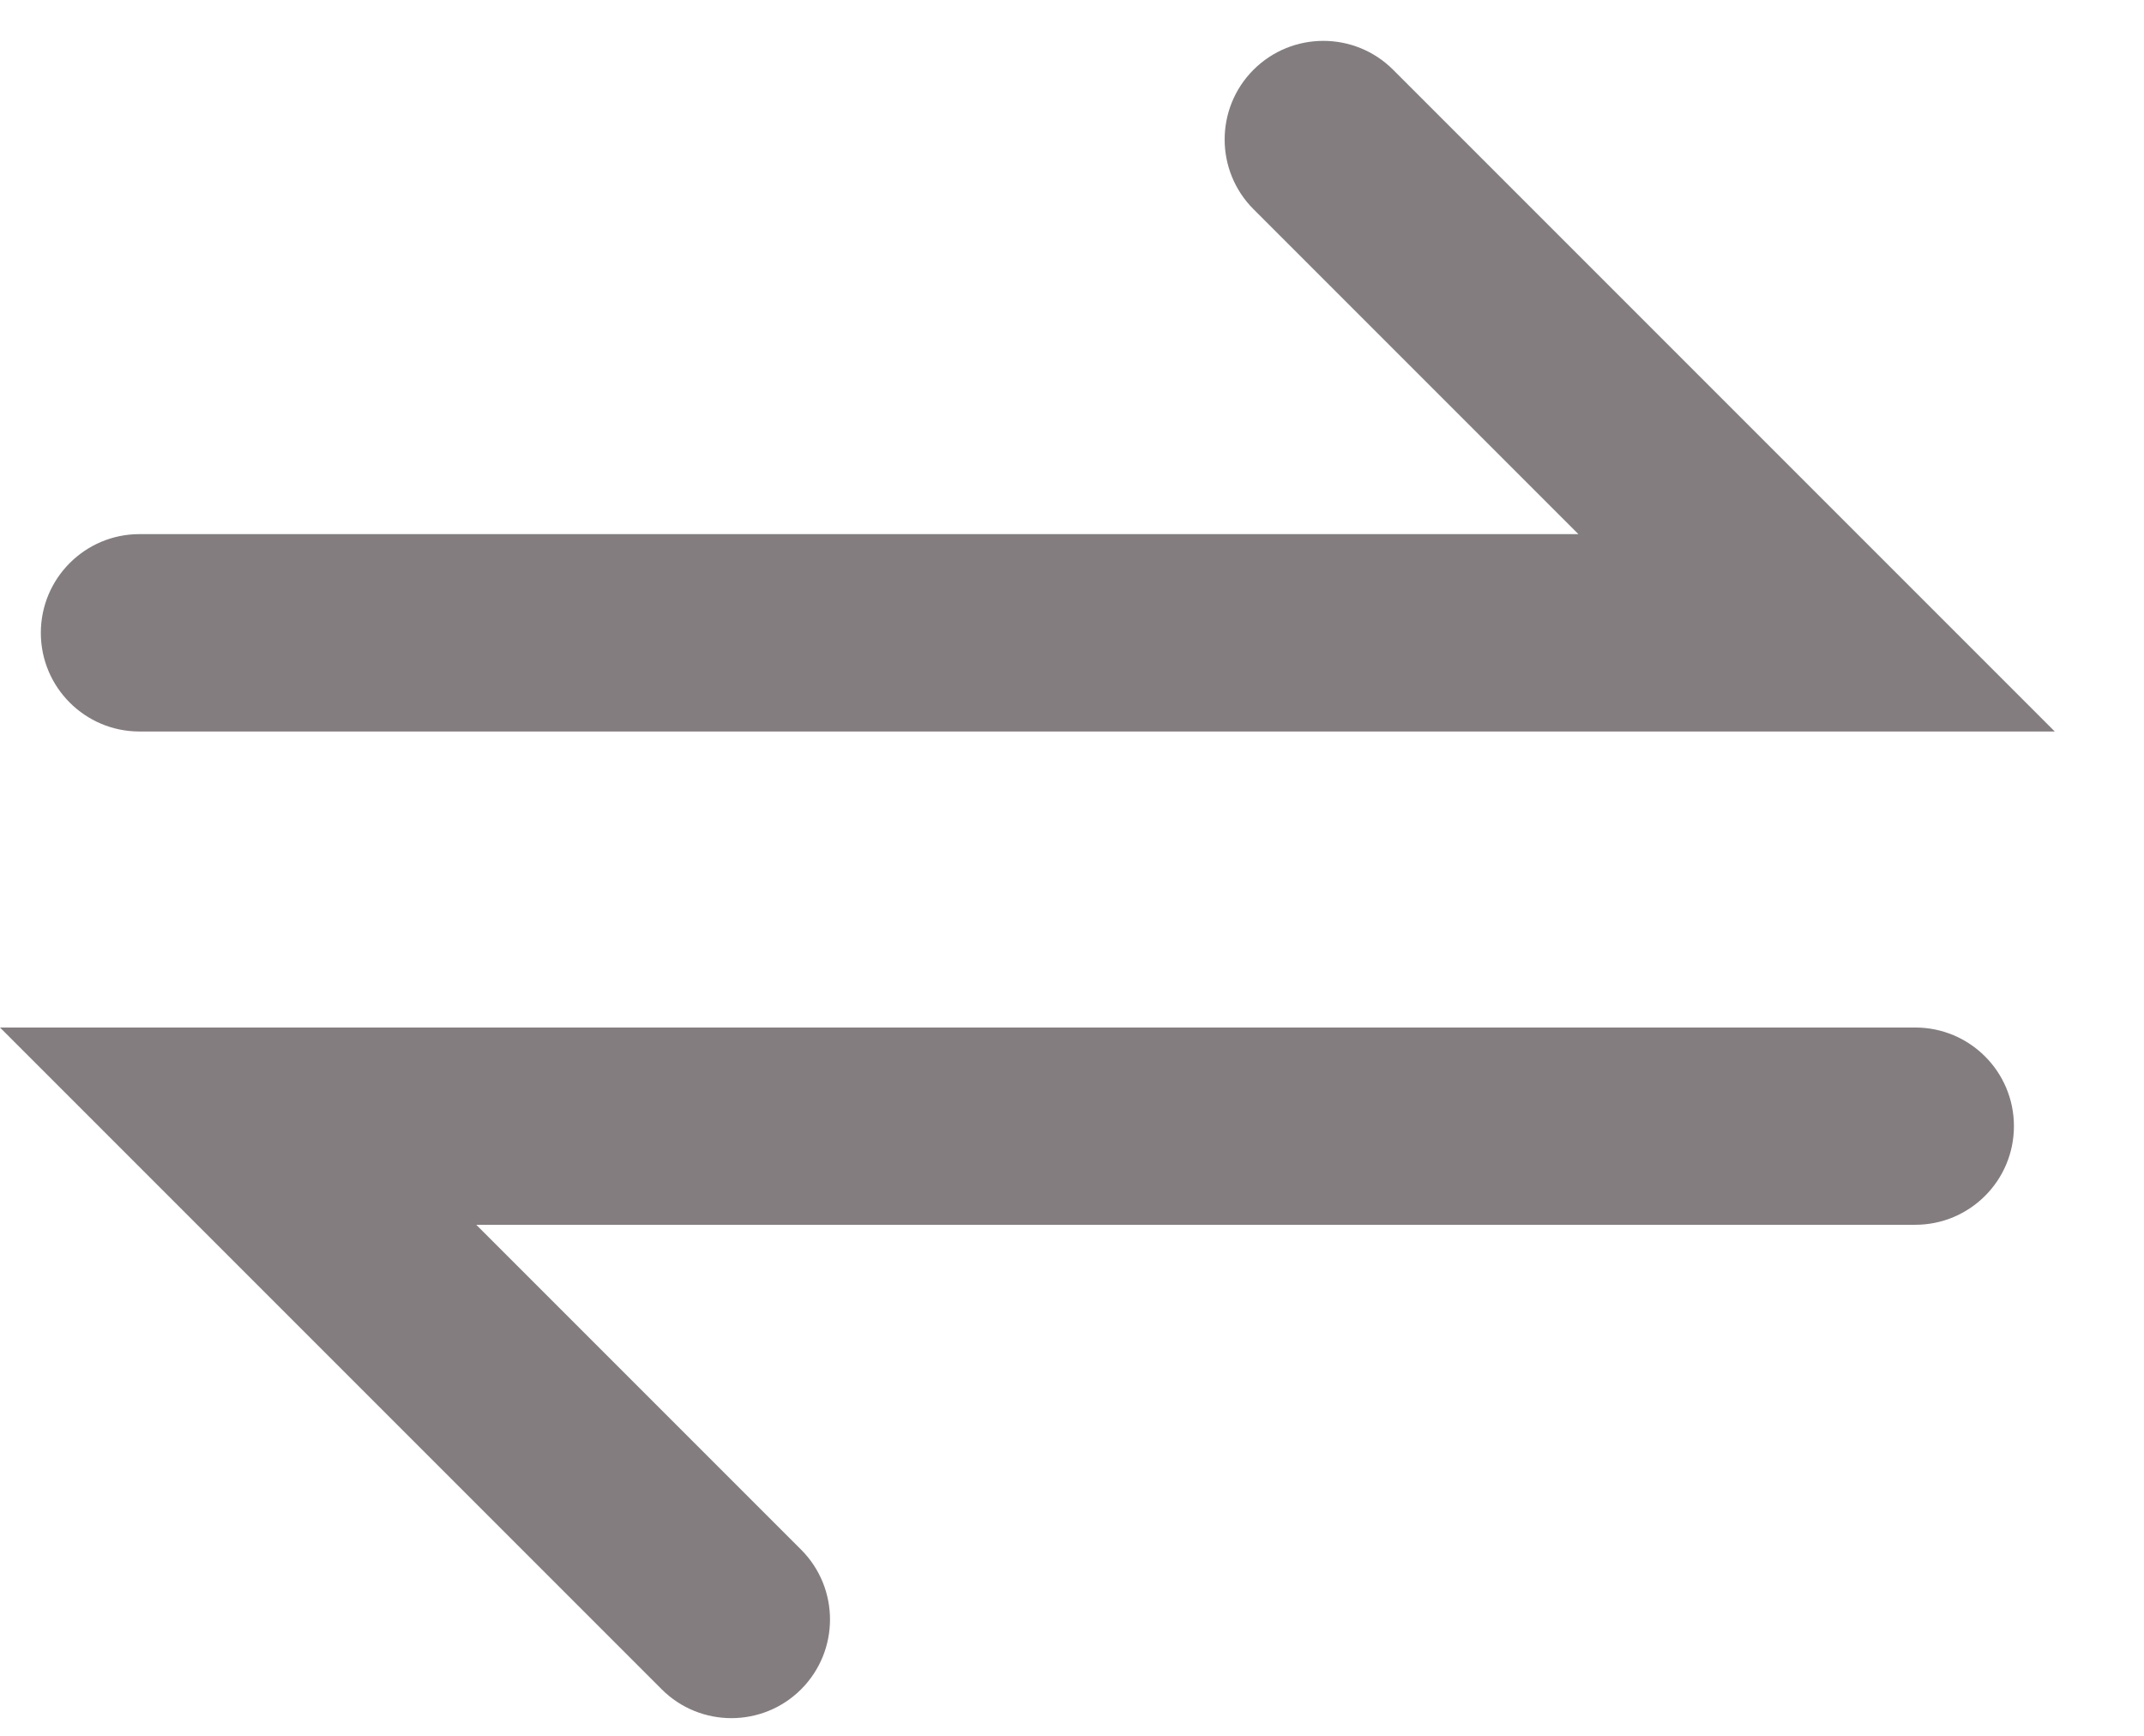 <?xml version="1.0" encoding="utf-8"?>
<svg xmlns="http://www.w3.org/2000/svg" fill="none" height="100%" overflow="visible" preserveAspectRatio="none" style="display: block;" viewBox="0 0 21 17" width="100%">
<path d="M12.278 0.683C12.656 0.306 13.268 0.306 13.645 0.683L20.126 7.164H1.366C0.833 7.164 0.4 6.731 0.4 6.198C0.4 5.664 0.833 5.231 1.366 5.231H15.46L12.278 2.049C11.901 1.672 11.901 1.06 12.278 0.683ZM18.759 10.063C19.293 10.063 19.726 10.495 19.726 11.029C19.726 11.563 19.293 11.995 18.759 11.995H4.665L7.847 15.177C8.224 15.555 8.224 16.166 7.847 16.544C7.47 16.921 6.858 16.921 6.481 16.544L0 10.063H18.759Z" fill="#837D80" id="Vector"/>
</svg>